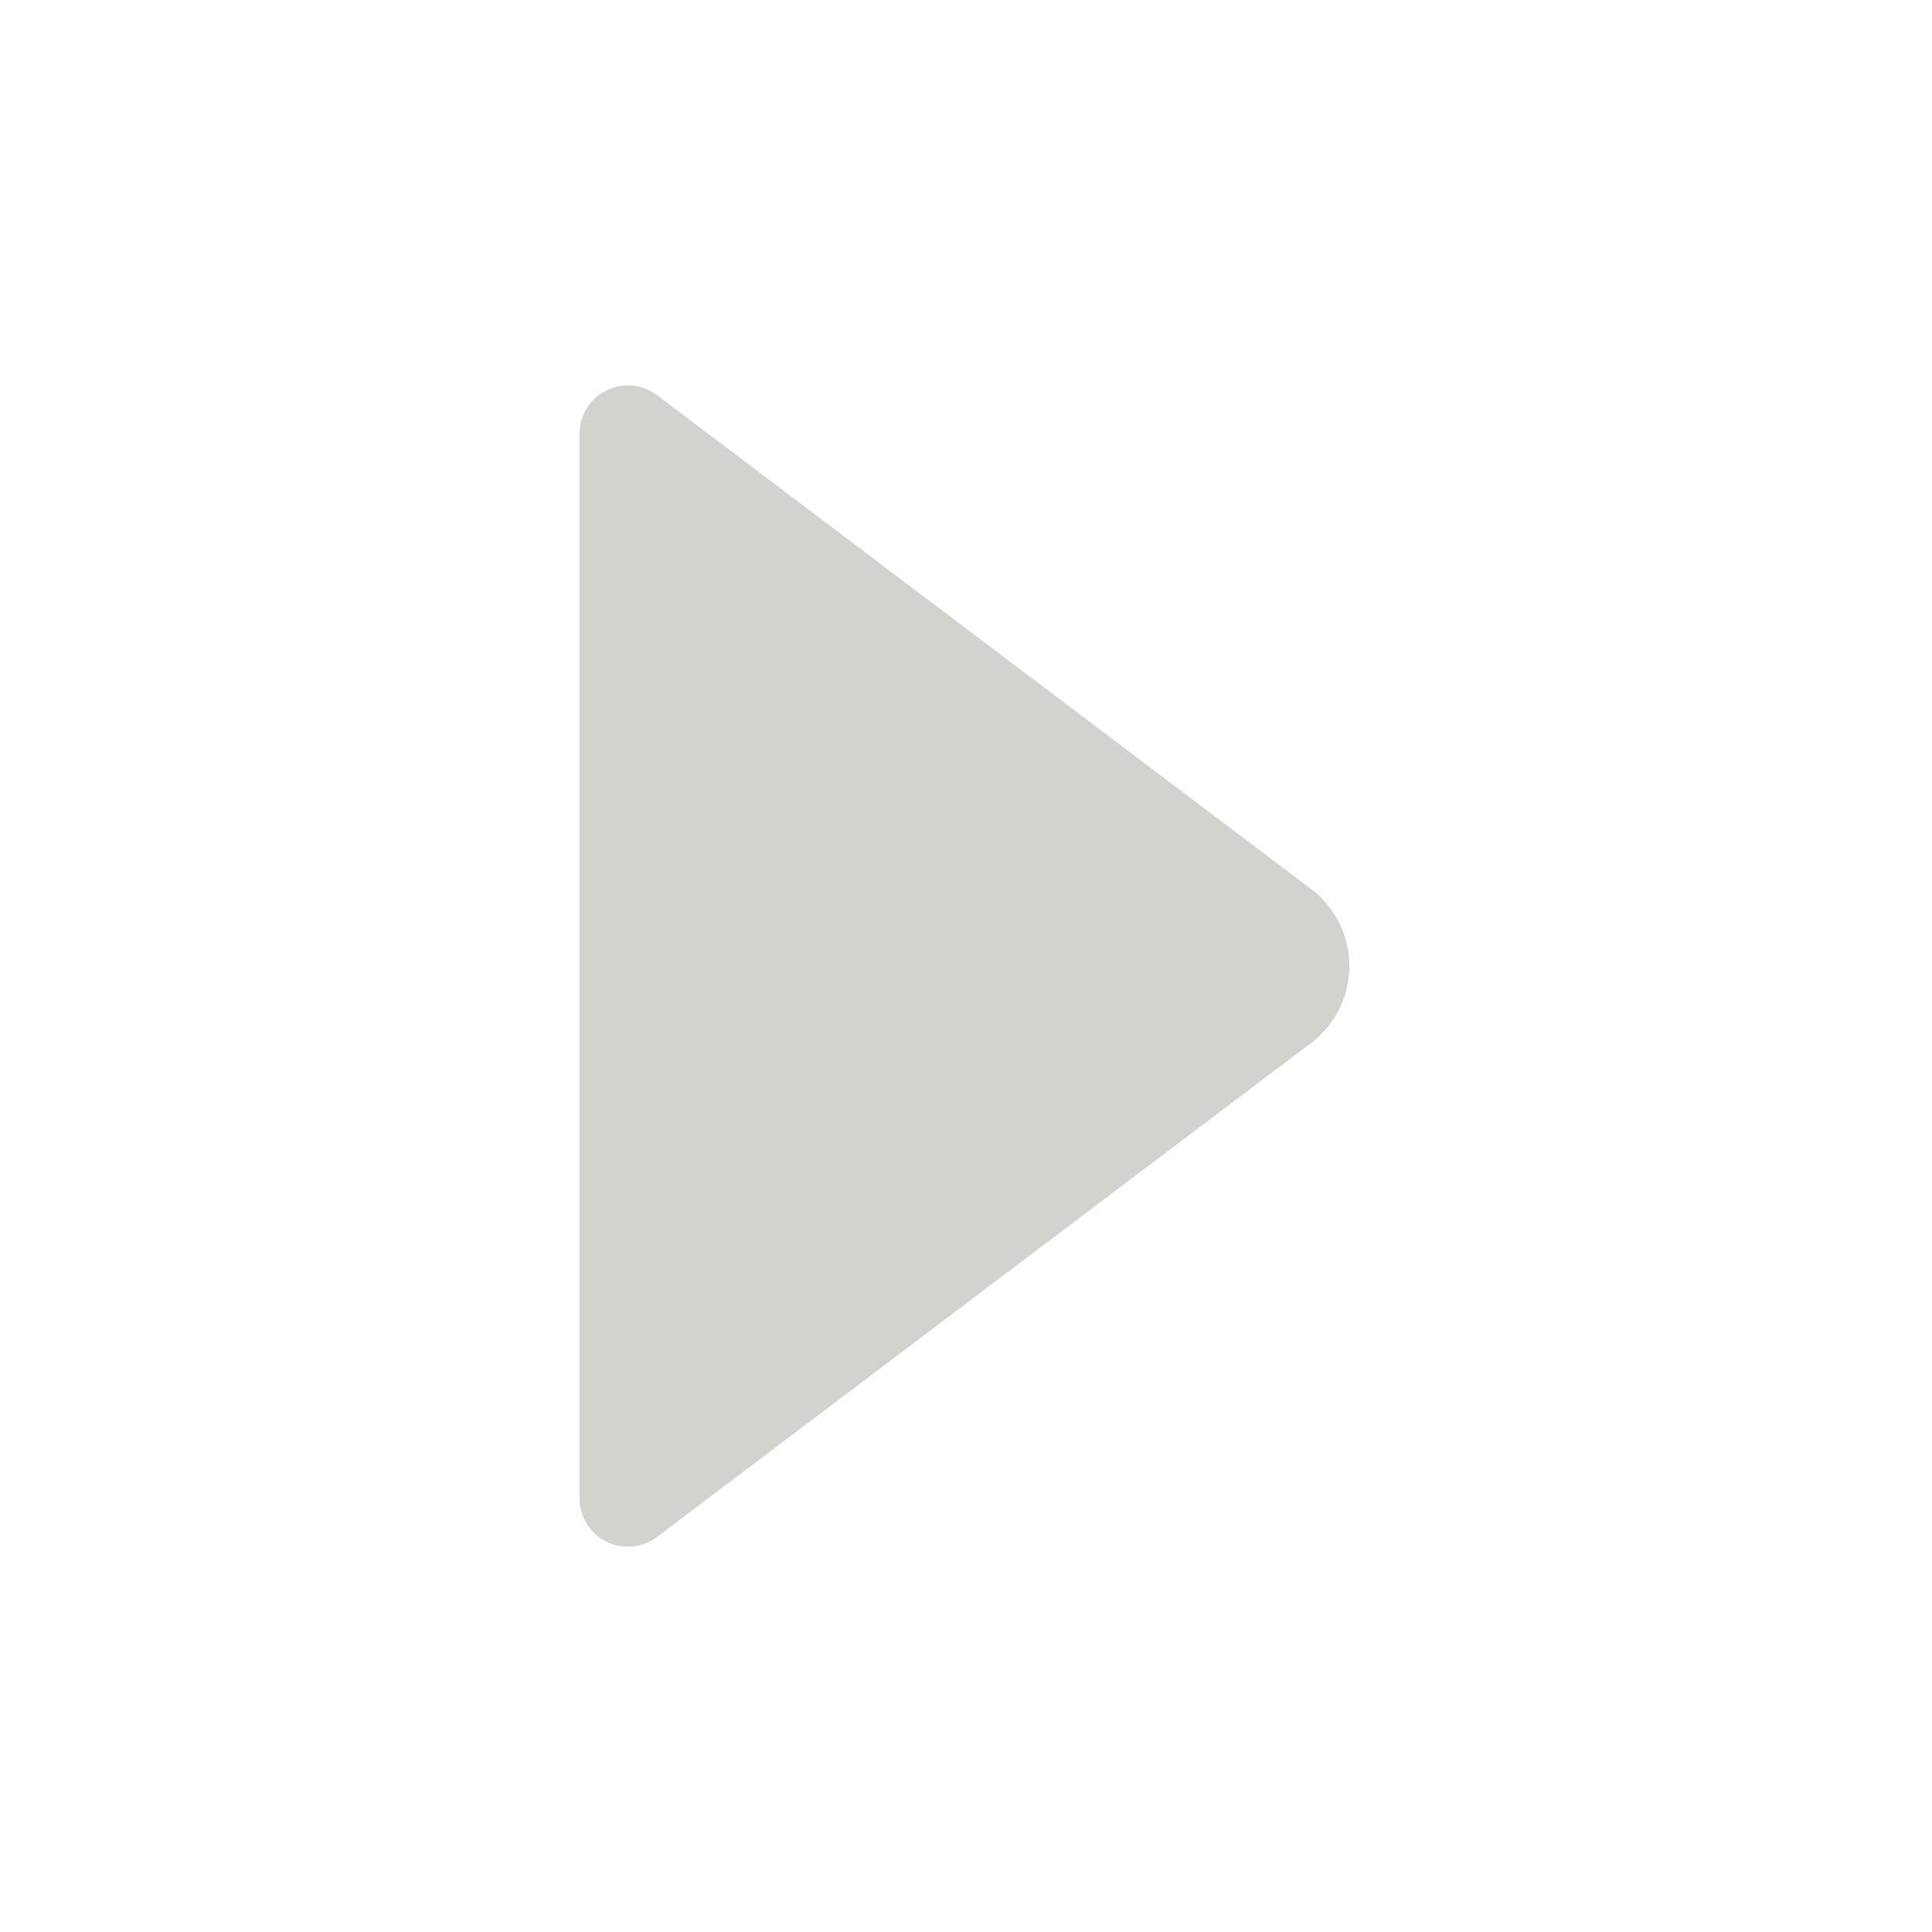 <?xml version="1.0" standalone="no"?><!DOCTYPE svg PUBLIC "-//W3C//DTD SVG 1.1//EN" "http://www.w3.org/Graphics/SVG/1.1/DTD/svg11.dtd"><svg t="1731121094950" class="icon" viewBox="0 0 1024 1024" version="1.1" xmlns="http://www.w3.org/2000/svg" p-id="1196" xmlns:xlink="http://www.w3.org/1999/xlink" width="200" height="200"><path d="M348.211 209.408l346.624 261.734a51.2 51.2 0 0 1 0 81.715L348.262 814.592A25.6 25.6 0 0 1 307.2 794.163L307.2 229.888a25.6 25.6 0 0 1 41.011-20.48z" fill="#d2d3cf" p-id="1197"></path></svg>